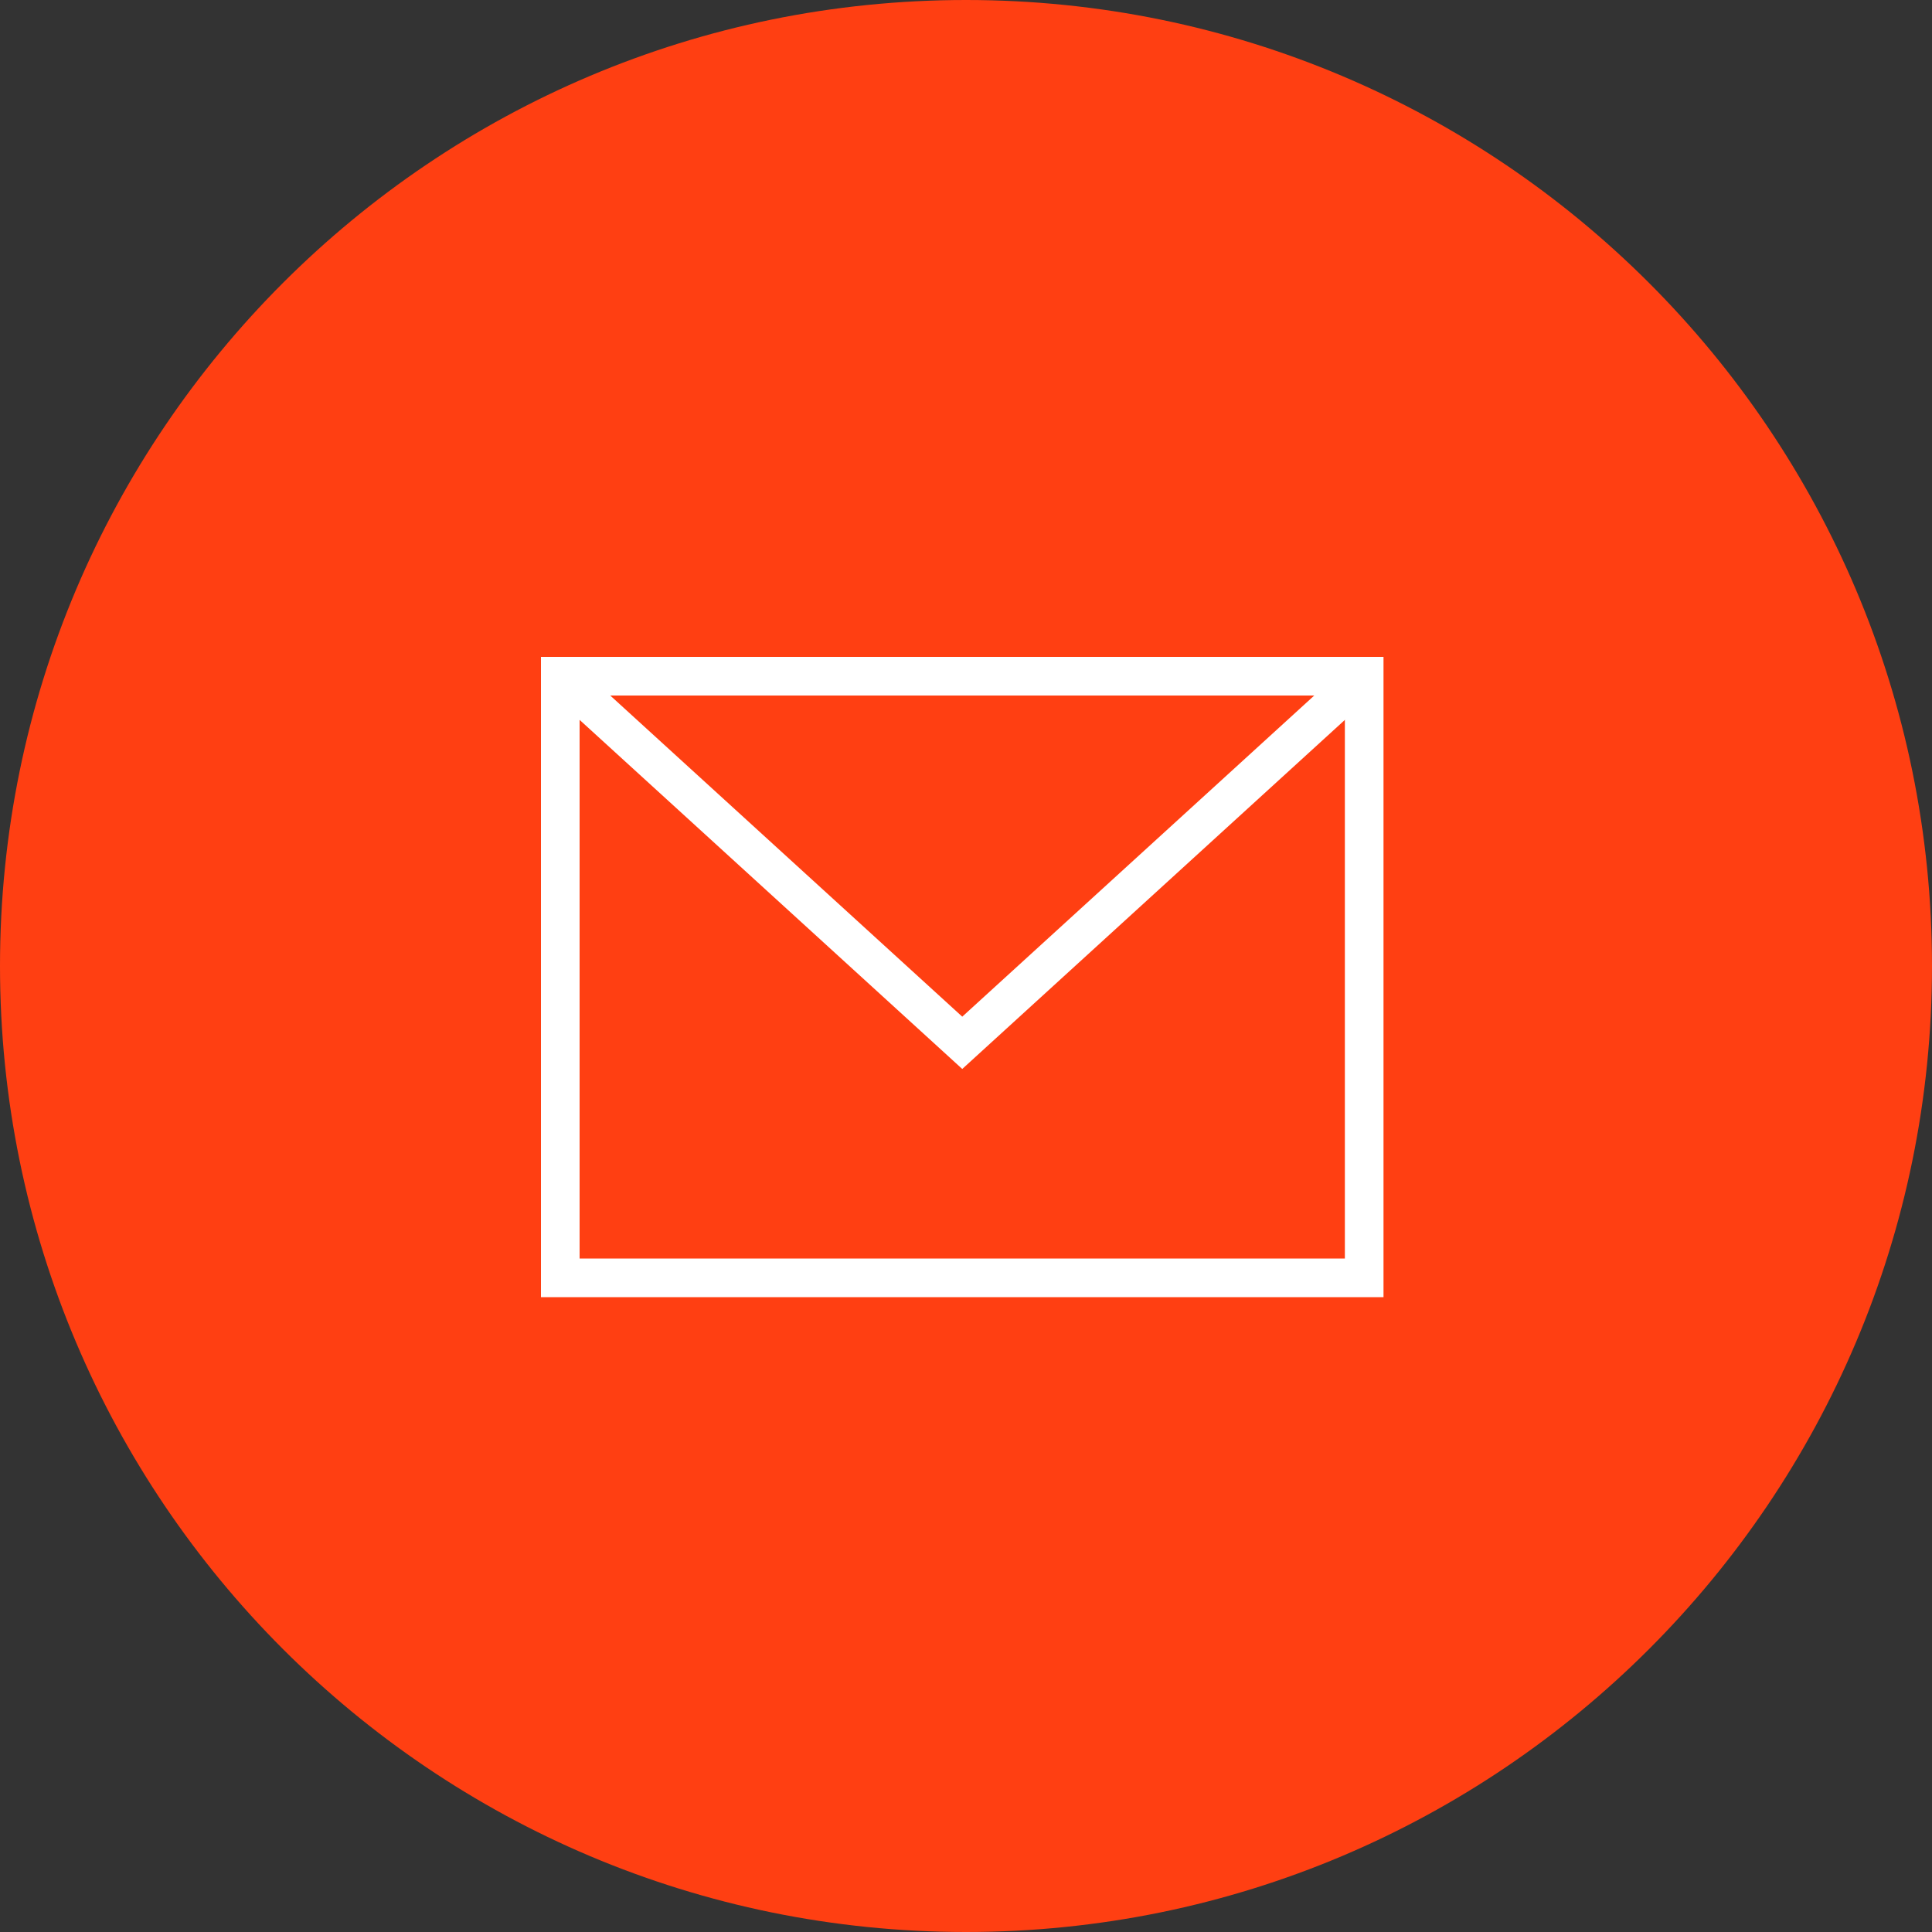 <svg width="50" height="50" viewBox="0 0 50 50" fill="none" xmlns="http://www.w3.org/2000/svg">
<rect x="0" y="0" width="50" height="50" fill="#333333" stroke="none"/>
<path d="M25 50C38.807 50 50 38.807 50 25C50 11.193 38.807 0 25 0C11.193 0 0 11.193 0 25C0 38.807 11.193 50 25 50Z" fill="#FF3F12"/>
<g clip-path="url(#clip0)">
<path d="M35.305 17.5H14.5V33.07H35.305V17.5Z" stroke="white" stroke-miterlimit="10"/>
<path d="M14.503 17.5L24.903 26.988L35.303 17.5" stroke="white" stroke-miterlimit="10"/>
</g>
<defs>
<clipPath id="clip0">
<rect width="21.805" height="16.57" fill="white" transform="translate(14 17)"/>
</clipPath>
</defs>
</svg>

